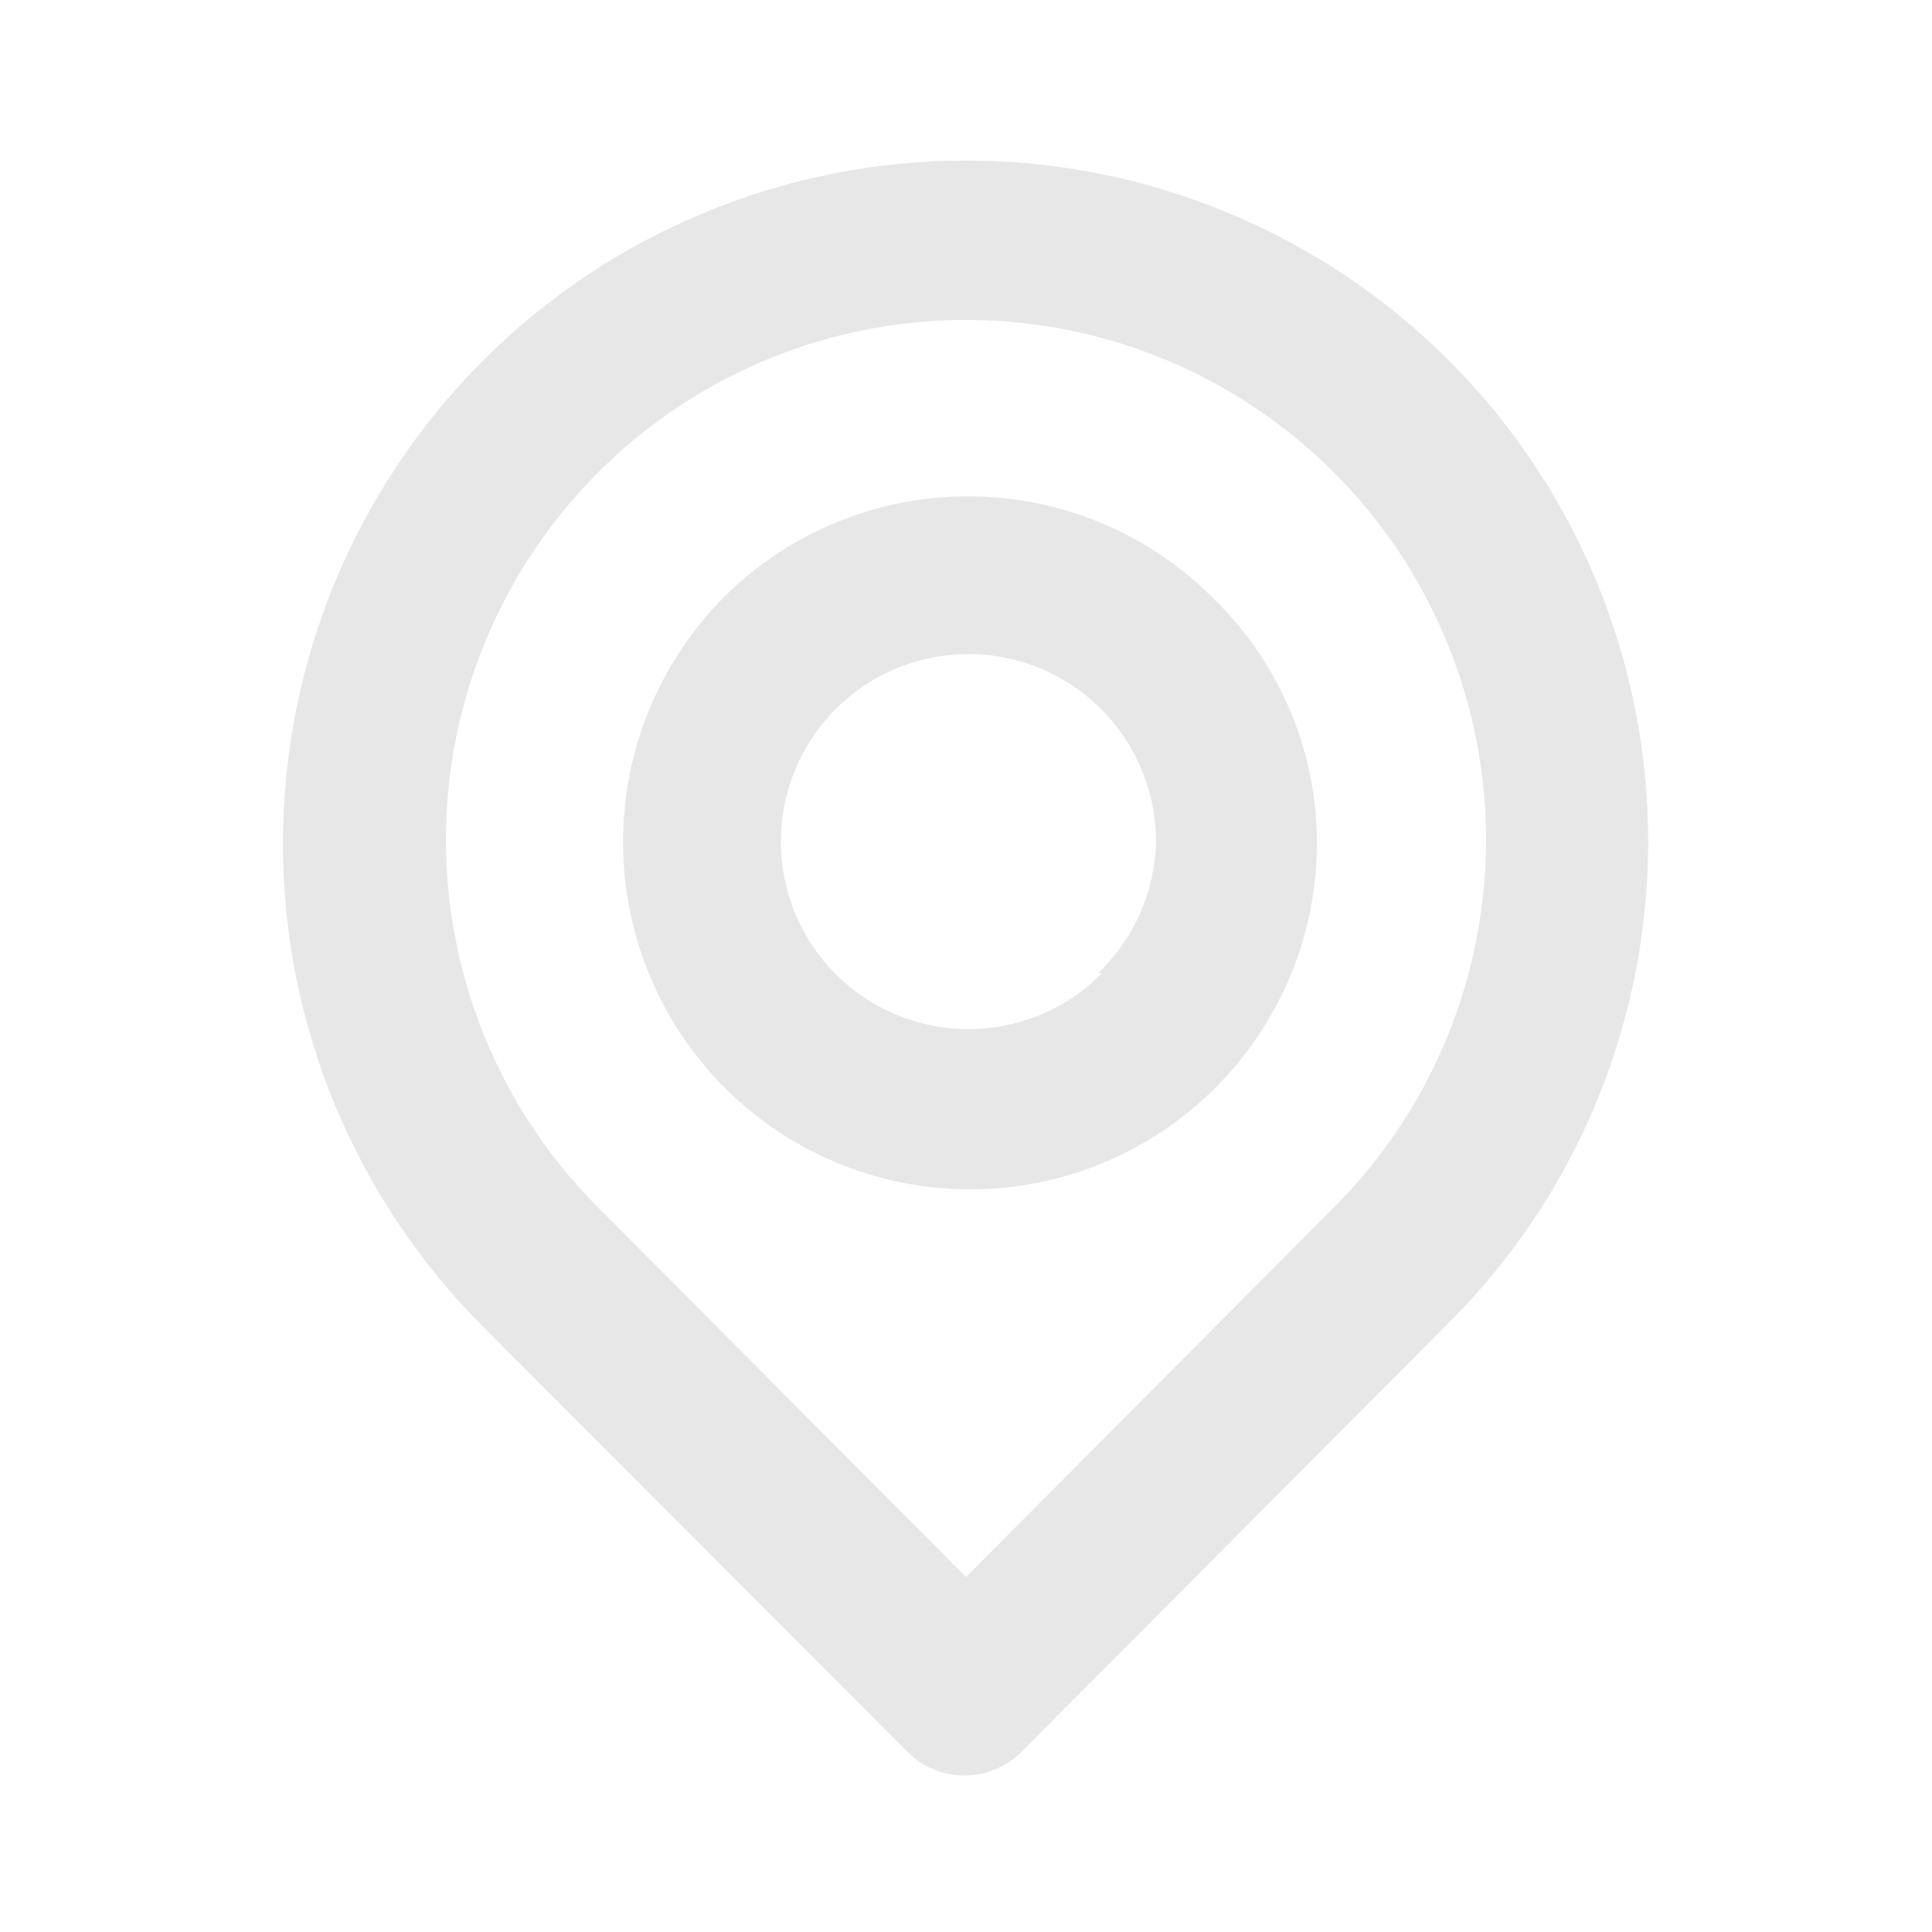 <svg xmlns="http://www.w3.org/2000/svg" width="20" height="20" viewBox="0 0 20 20" fill="none">
  <path d="M15 3.733C13.674 2.407 11.875 1.662 10 1.662C8.125 1.662 6.326 2.407 5 3.733C3.674 5.059 2.929 6.858 2.929 8.733C2.929 10.608 3.674 12.407 5 13.733L9.392 18.133C9.469 18.211 9.561 18.273 9.663 18.316C9.764 18.358 9.873 18.38 9.983 18.38C10.093 18.38 10.202 18.358 10.304 18.316C10.405 18.273 10.498 18.211 10.575 18.133L15 13.691C16.321 12.371 17.062 10.58 17.062 8.712C17.062 6.845 16.321 5.054 15 3.733ZM13.808 12.5L10 16.325L6.192 12.5C5.439 11.747 4.927 10.787 4.72 9.743C4.512 8.699 4.619 7.617 5.027 6.634C5.435 5.65 6.125 4.81 7.01 4.219C7.895 3.627 8.936 3.312 10 3.312C11.065 3.312 12.105 3.627 12.99 4.219C13.876 4.81 14.566 5.65 14.973 6.634C15.381 7.617 15.488 8.699 15.28 9.743C15.073 10.787 14.561 11.747 13.808 12.5ZM7.5 6.175C6.827 6.85 6.45 7.764 6.45 8.717C6.45 9.669 6.827 10.583 7.5 11.258C8 11.759 8.636 12.101 9.33 12.241C10.023 12.381 10.742 12.314 11.398 12.047C12.053 11.78 12.614 11.325 13.012 10.74C13.41 10.155 13.626 9.466 13.633 8.758C13.637 8.286 13.546 7.818 13.366 7.381C13.185 6.944 12.919 6.548 12.583 6.217C12.253 5.879 11.859 5.609 11.425 5.424C10.99 5.239 10.523 5.142 10.05 5.138C9.578 5.134 9.109 5.224 8.672 5.402C8.234 5.58 7.836 5.842 7.5 6.175ZM11.408 10.075C11.093 10.396 10.675 10.596 10.228 10.643C9.78 10.69 9.33 10.58 8.955 10.332C8.579 10.084 8.302 9.713 8.169 9.283C8.037 8.853 8.058 8.39 8.229 7.974C8.4 7.558 8.711 7.214 9.107 7.001C9.504 6.789 9.962 6.72 10.403 6.808C10.845 6.896 11.242 7.134 11.527 7.482C11.812 7.83 11.968 8.266 11.967 8.717C11.955 9.231 11.739 9.719 11.367 10.075H11.408Z" fill="#E7E7E8"/>
</svg>